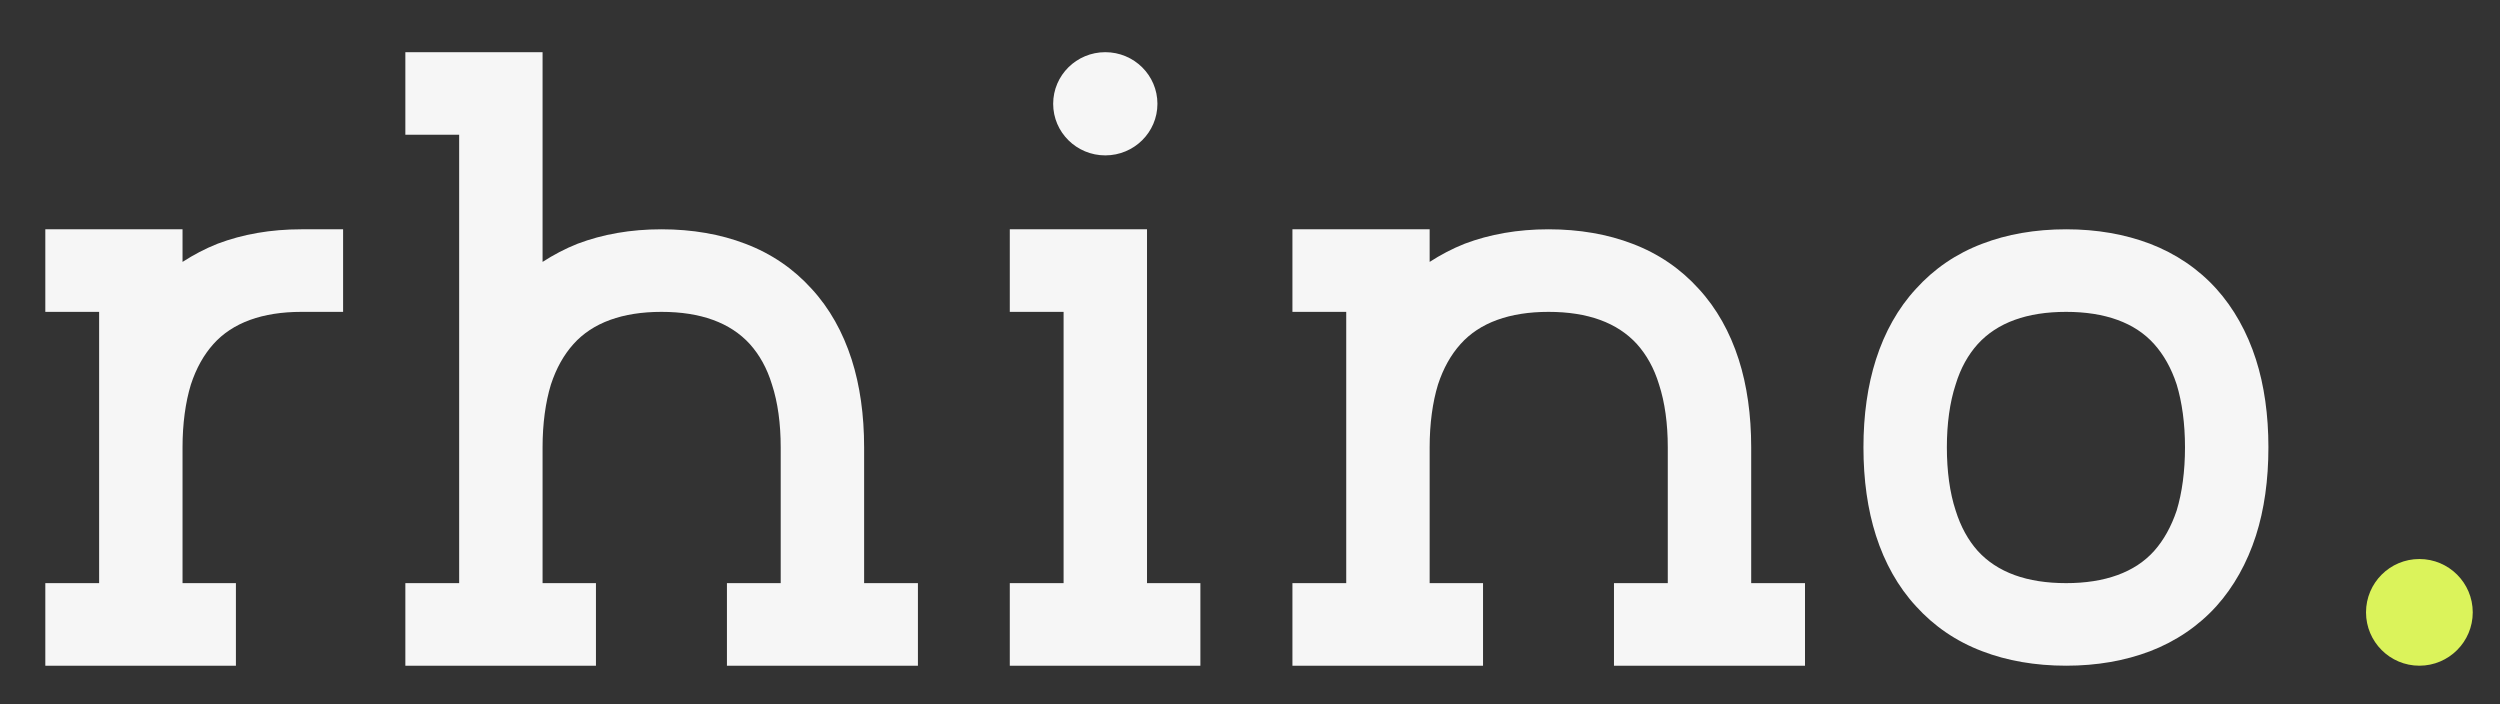 <?xml version="1.0" encoding="UTF-8"?> <svg xmlns="http://www.w3.org/2000/svg" width="71" height="20" viewBox="0 0 71 20" fill="none"><rect x="0" y="0" width="71" height="20" fill="#333333" stroke="none"/><path d="M68.71 15.876C67.874 15.876 67.195 16.554 67.195 17.391C67.195 18.227 67.874 18.906 68.71 18.906C69.547 18.906 70.226 18.227 70.226 17.391C70.226 16.554 69.547 15.876 68.71 15.876Z" fill="#DBF35B"></path><path d="M9.744 8.857V6.512H8.56C7.683 6.512 6.89 6.653 6.179 6.922C5.824 7.063 5.492 7.239 5.184 7.438V6.512H1.287V8.857H2.815V16.561H1.287V18.906H6.7V16.561H5.184V12.703C5.184 12.035 5.267 11.425 5.421 10.921C5.575 10.452 5.788 10.077 6.06 9.772C6.605 9.162 7.458 8.857 8.56 8.857H9.744Z" fill="#F6F6F6"></path><path d="M15.409 1.482H11.512V3.827H13.04V16.561H11.512V18.906H16.925V16.561H15.409V12.703C15.409 12.035 15.492 11.425 15.646 10.921C15.8 10.452 16.013 10.077 16.286 9.772C16.831 9.162 17.683 8.857 18.785 8.857C19.898 8.857 20.739 9.162 21.296 9.772C21.568 10.077 21.782 10.452 21.924 10.921C22.09 11.425 22.172 12.035 22.172 12.703V16.561H20.645V18.906H26.069V16.561H24.541V12.703C24.541 11.789 24.423 10.944 24.186 10.206C23.937 9.432 23.558 8.752 23.049 8.201C22.54 7.638 21.912 7.204 21.166 6.922C20.467 6.653 19.661 6.512 18.785 6.512C17.908 6.512 17.115 6.653 16.404 6.922C16.049 7.063 15.717 7.239 15.409 7.438V1.482Z" fill="#F6F6F6"></path><path d="M31.39 1.482C30.573 1.482 29.91 2.138 29.91 2.948C29.91 3.757 30.573 4.413 31.39 4.413C32.208 4.413 32.871 3.757 32.871 2.948C32.871 2.138 32.208 1.482 31.39 1.482ZM32.575 16.561V6.512H28.678V8.857H30.206V16.561H28.678V18.906H34.091V16.561H32.575Z" fill="#F6F6F6"></path><path d="M43.978 6.512C43.101 6.512 42.308 6.653 41.597 6.922C41.242 7.063 40.91 7.239 40.602 7.438V6.512H36.705V8.857H38.233V16.561H36.705V18.906H42.118V16.561H40.602V12.703C40.602 12.035 40.685 11.425 40.839 10.921C40.993 10.452 41.206 10.077 41.479 9.772C42.023 9.162 42.876 8.857 43.978 8.857C45.091 8.857 45.932 9.162 46.489 9.772C46.761 10.077 46.975 10.452 47.117 10.921C47.282 11.425 47.365 12.035 47.365 12.703V16.561H45.837V18.906H51.262V16.561H49.734V12.703C49.734 11.789 49.616 10.944 49.379 10.206C49.13 9.432 48.751 8.752 48.242 8.201C47.733 7.638 47.105 7.204 46.359 6.922C45.66 6.653 44.854 6.512 43.978 6.512Z" fill="#F6F6F6"></path><path d="M58.679 6.512C57.802 6.512 56.997 6.653 56.298 6.922C55.552 7.204 54.924 7.638 54.415 8.201C53.905 8.752 53.526 9.432 53.278 10.206C53.041 10.944 52.922 11.789 52.922 12.703C52.922 13.63 53.041 14.474 53.278 15.213C53.526 15.986 53.905 16.666 54.415 17.218C54.924 17.78 55.552 18.214 56.298 18.496C56.997 18.765 57.802 18.906 58.679 18.906C59.555 18.906 60.349 18.765 61.059 18.496C61.794 18.214 62.434 17.78 62.943 17.218C63.44 16.666 63.819 15.986 64.068 15.213C64.305 14.474 64.423 13.63 64.423 12.703C64.423 11.789 64.305 10.944 64.068 10.206C63.819 9.432 63.44 8.752 62.943 8.201C62.434 7.638 61.794 7.204 61.059 6.922C60.349 6.653 59.555 6.512 58.679 6.512ZM58.679 8.857C59.78 8.857 60.633 9.162 61.178 9.772C61.45 10.077 61.664 10.452 61.818 10.921C61.971 11.425 62.054 12.035 62.054 12.703C62.054 13.383 61.971 13.993 61.818 14.497C61.664 14.954 61.45 15.341 61.178 15.646C60.633 16.256 59.78 16.561 58.679 16.561C57.565 16.561 56.724 16.256 56.168 15.646C55.895 15.341 55.682 14.954 55.54 14.497C55.374 13.993 55.291 13.383 55.291 12.703C55.291 12.035 55.374 11.425 55.54 10.921C55.682 10.452 55.895 10.077 56.168 9.772C56.724 9.162 57.565 8.857 58.679 8.857Z" fill="#F6F6F6"></path></svg> 
